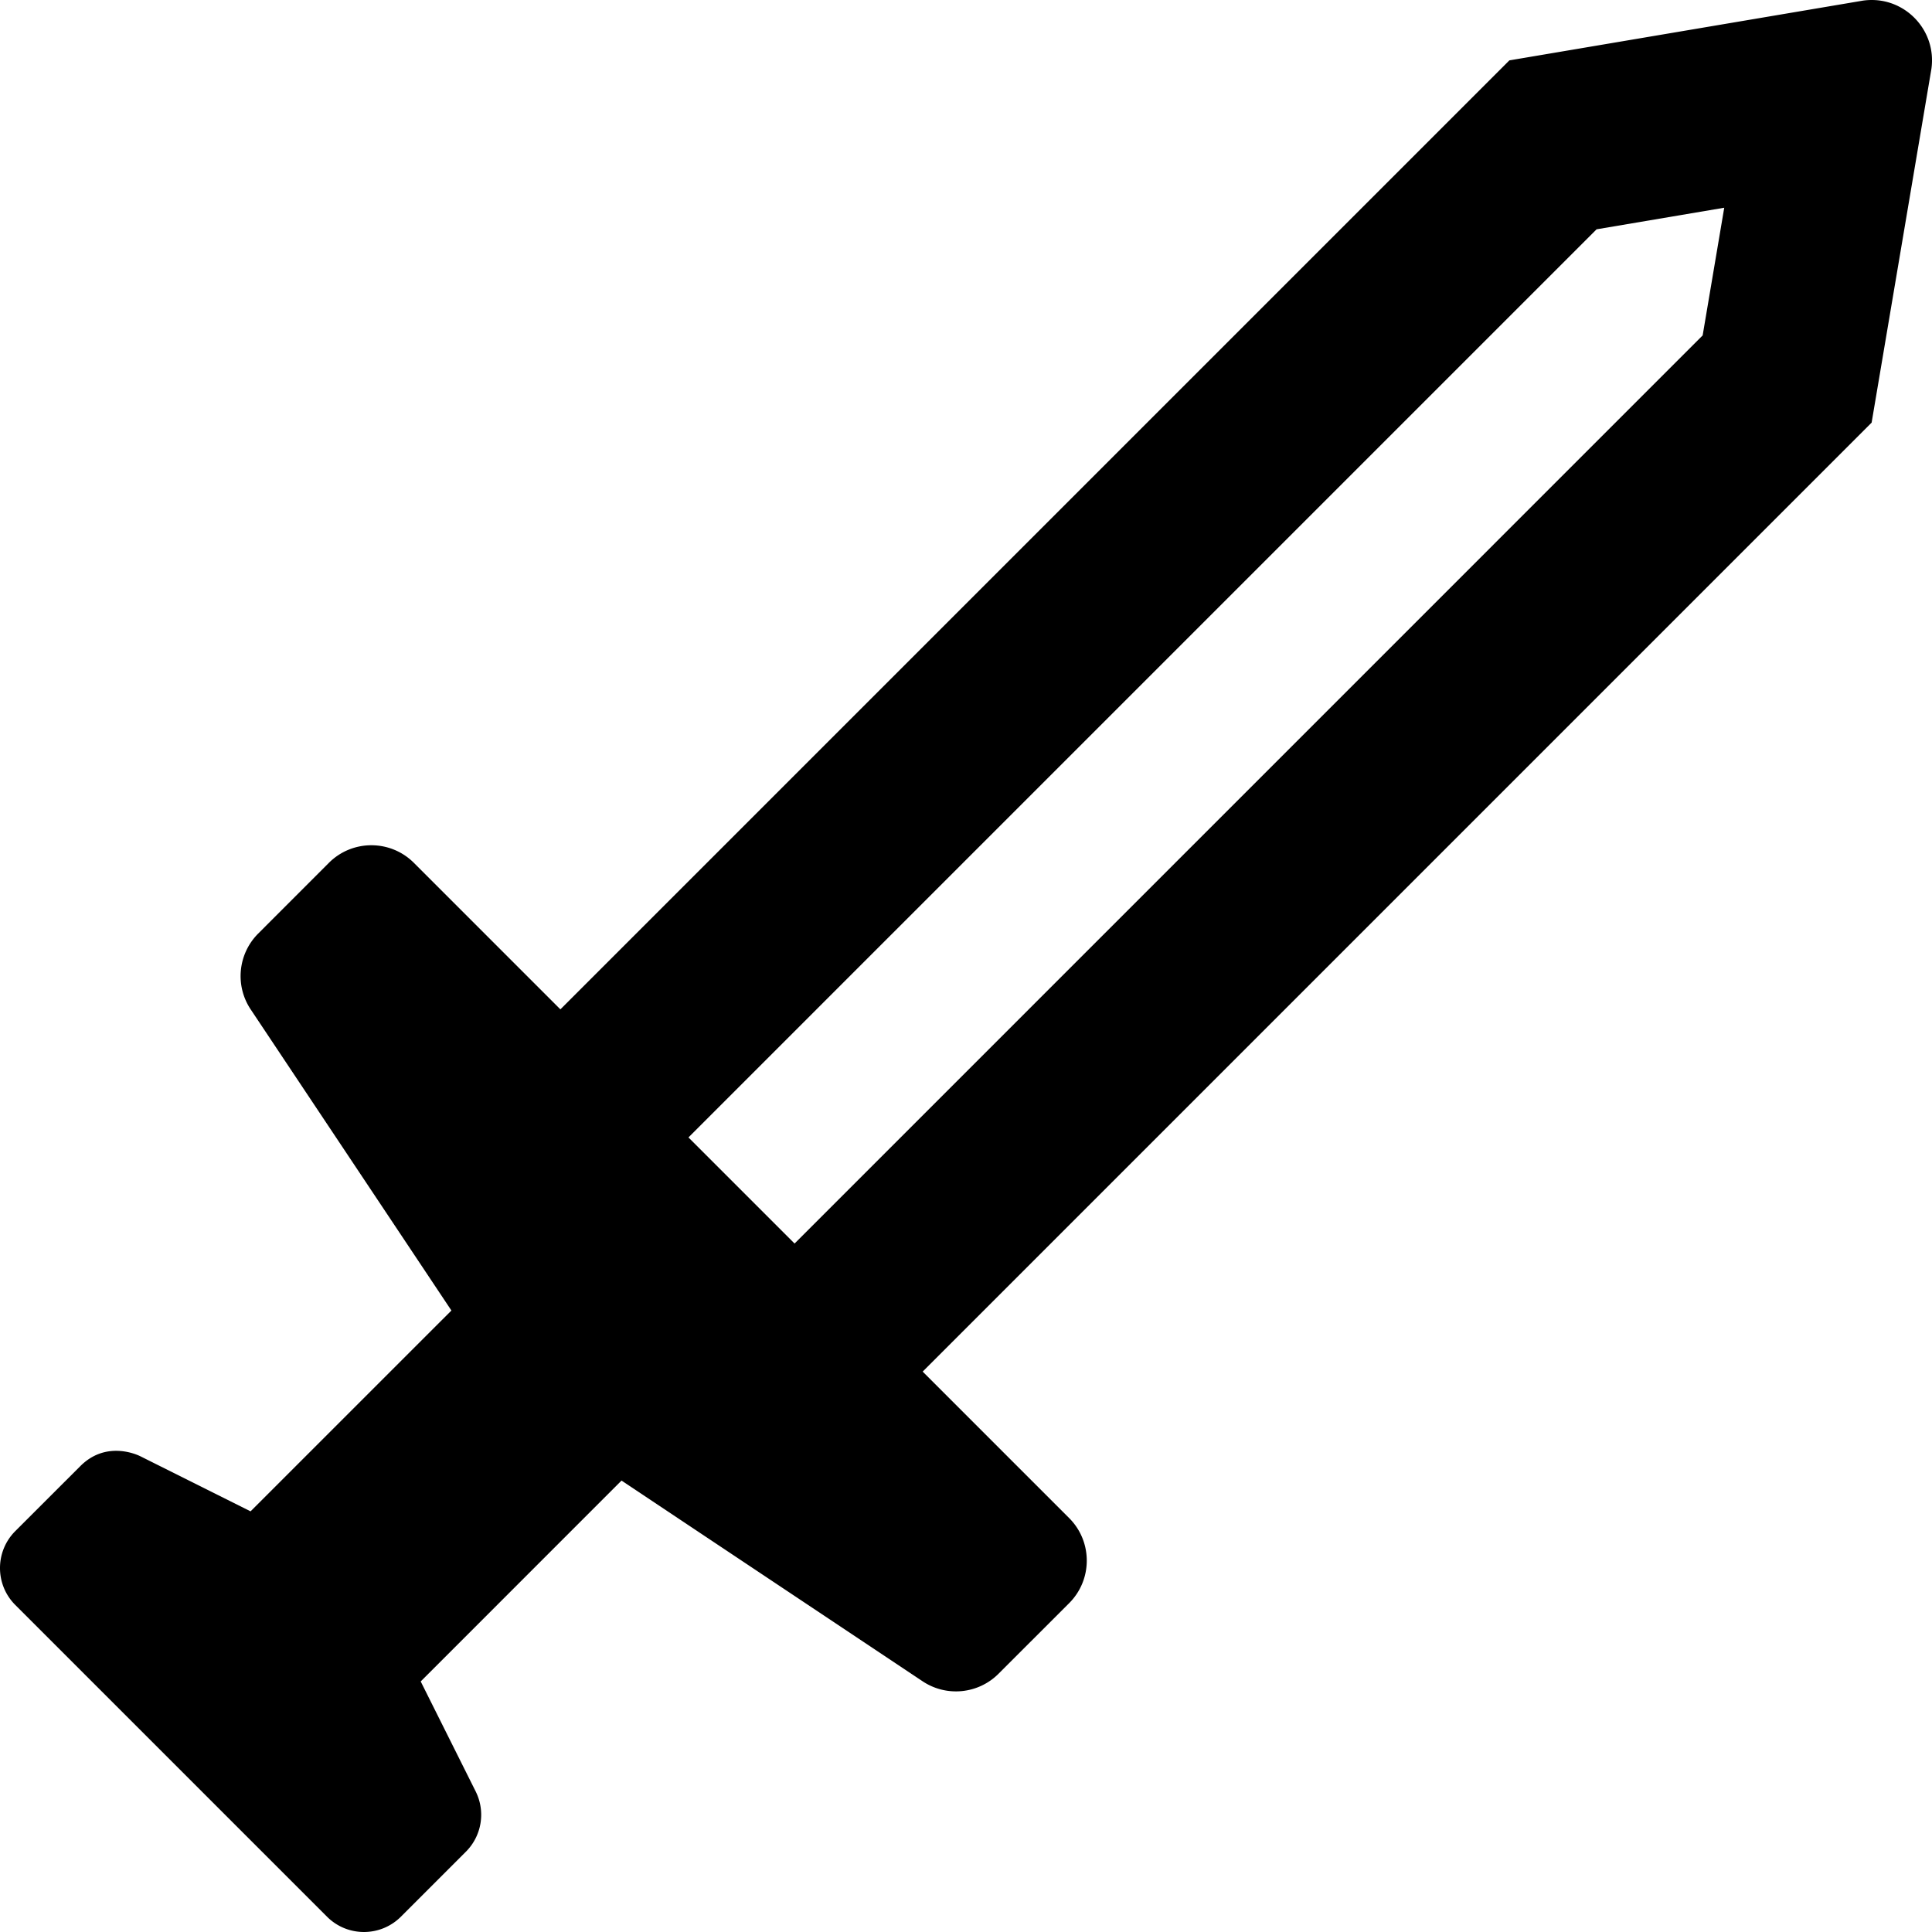 <svg xmlns="http://www.w3.org/2000/svg" viewBox="0 0 512 512"><!-- Font Awesome Pro 5.15.4 by @fontawesome - https://fontawesome.com License - https://fontawesome.com/license (Commercial License) --><path d="M511.84 18.27C513.23 8.49 505.57 0 496.04 0c-.76 0-1.53.05-2.31.16L400 16 148.51 267.49l-38.82-38.82c-6.22-6.22-16.31-6.23-22.54 0L68.43 247.4c-5.37 5.37-6.21 13.79-1.99 20.11l53.19 79.79-53.23 53.22-29.15-14.57c-1.21-.61-9.25-4.14-15.97 2.59L4.05 405.76c-5.4 5.41-5.4 14.17 0 19.57l82.62 82.62c2.7 2.7 6.24 4.05 9.78 4.05s7.08-1.35 9.79-4.05l17.23-17.23a13.84 13.84 0 0 0 2.59-15.97l-14.57-29.15 53.22-53.23 79.79 53.19c6.32 4.21 14.74 3.38 20.11-1.99l18.73-18.72c6.22-6.22 6.22-16.32 0-22.54l-38.82-38.82L496 112l15.84-93.73zm-60.62 70.62L210.57 329.55l-28.12-28.12L423.11 60.77l33.83-5.72-5.72 33.84z"/></svg>